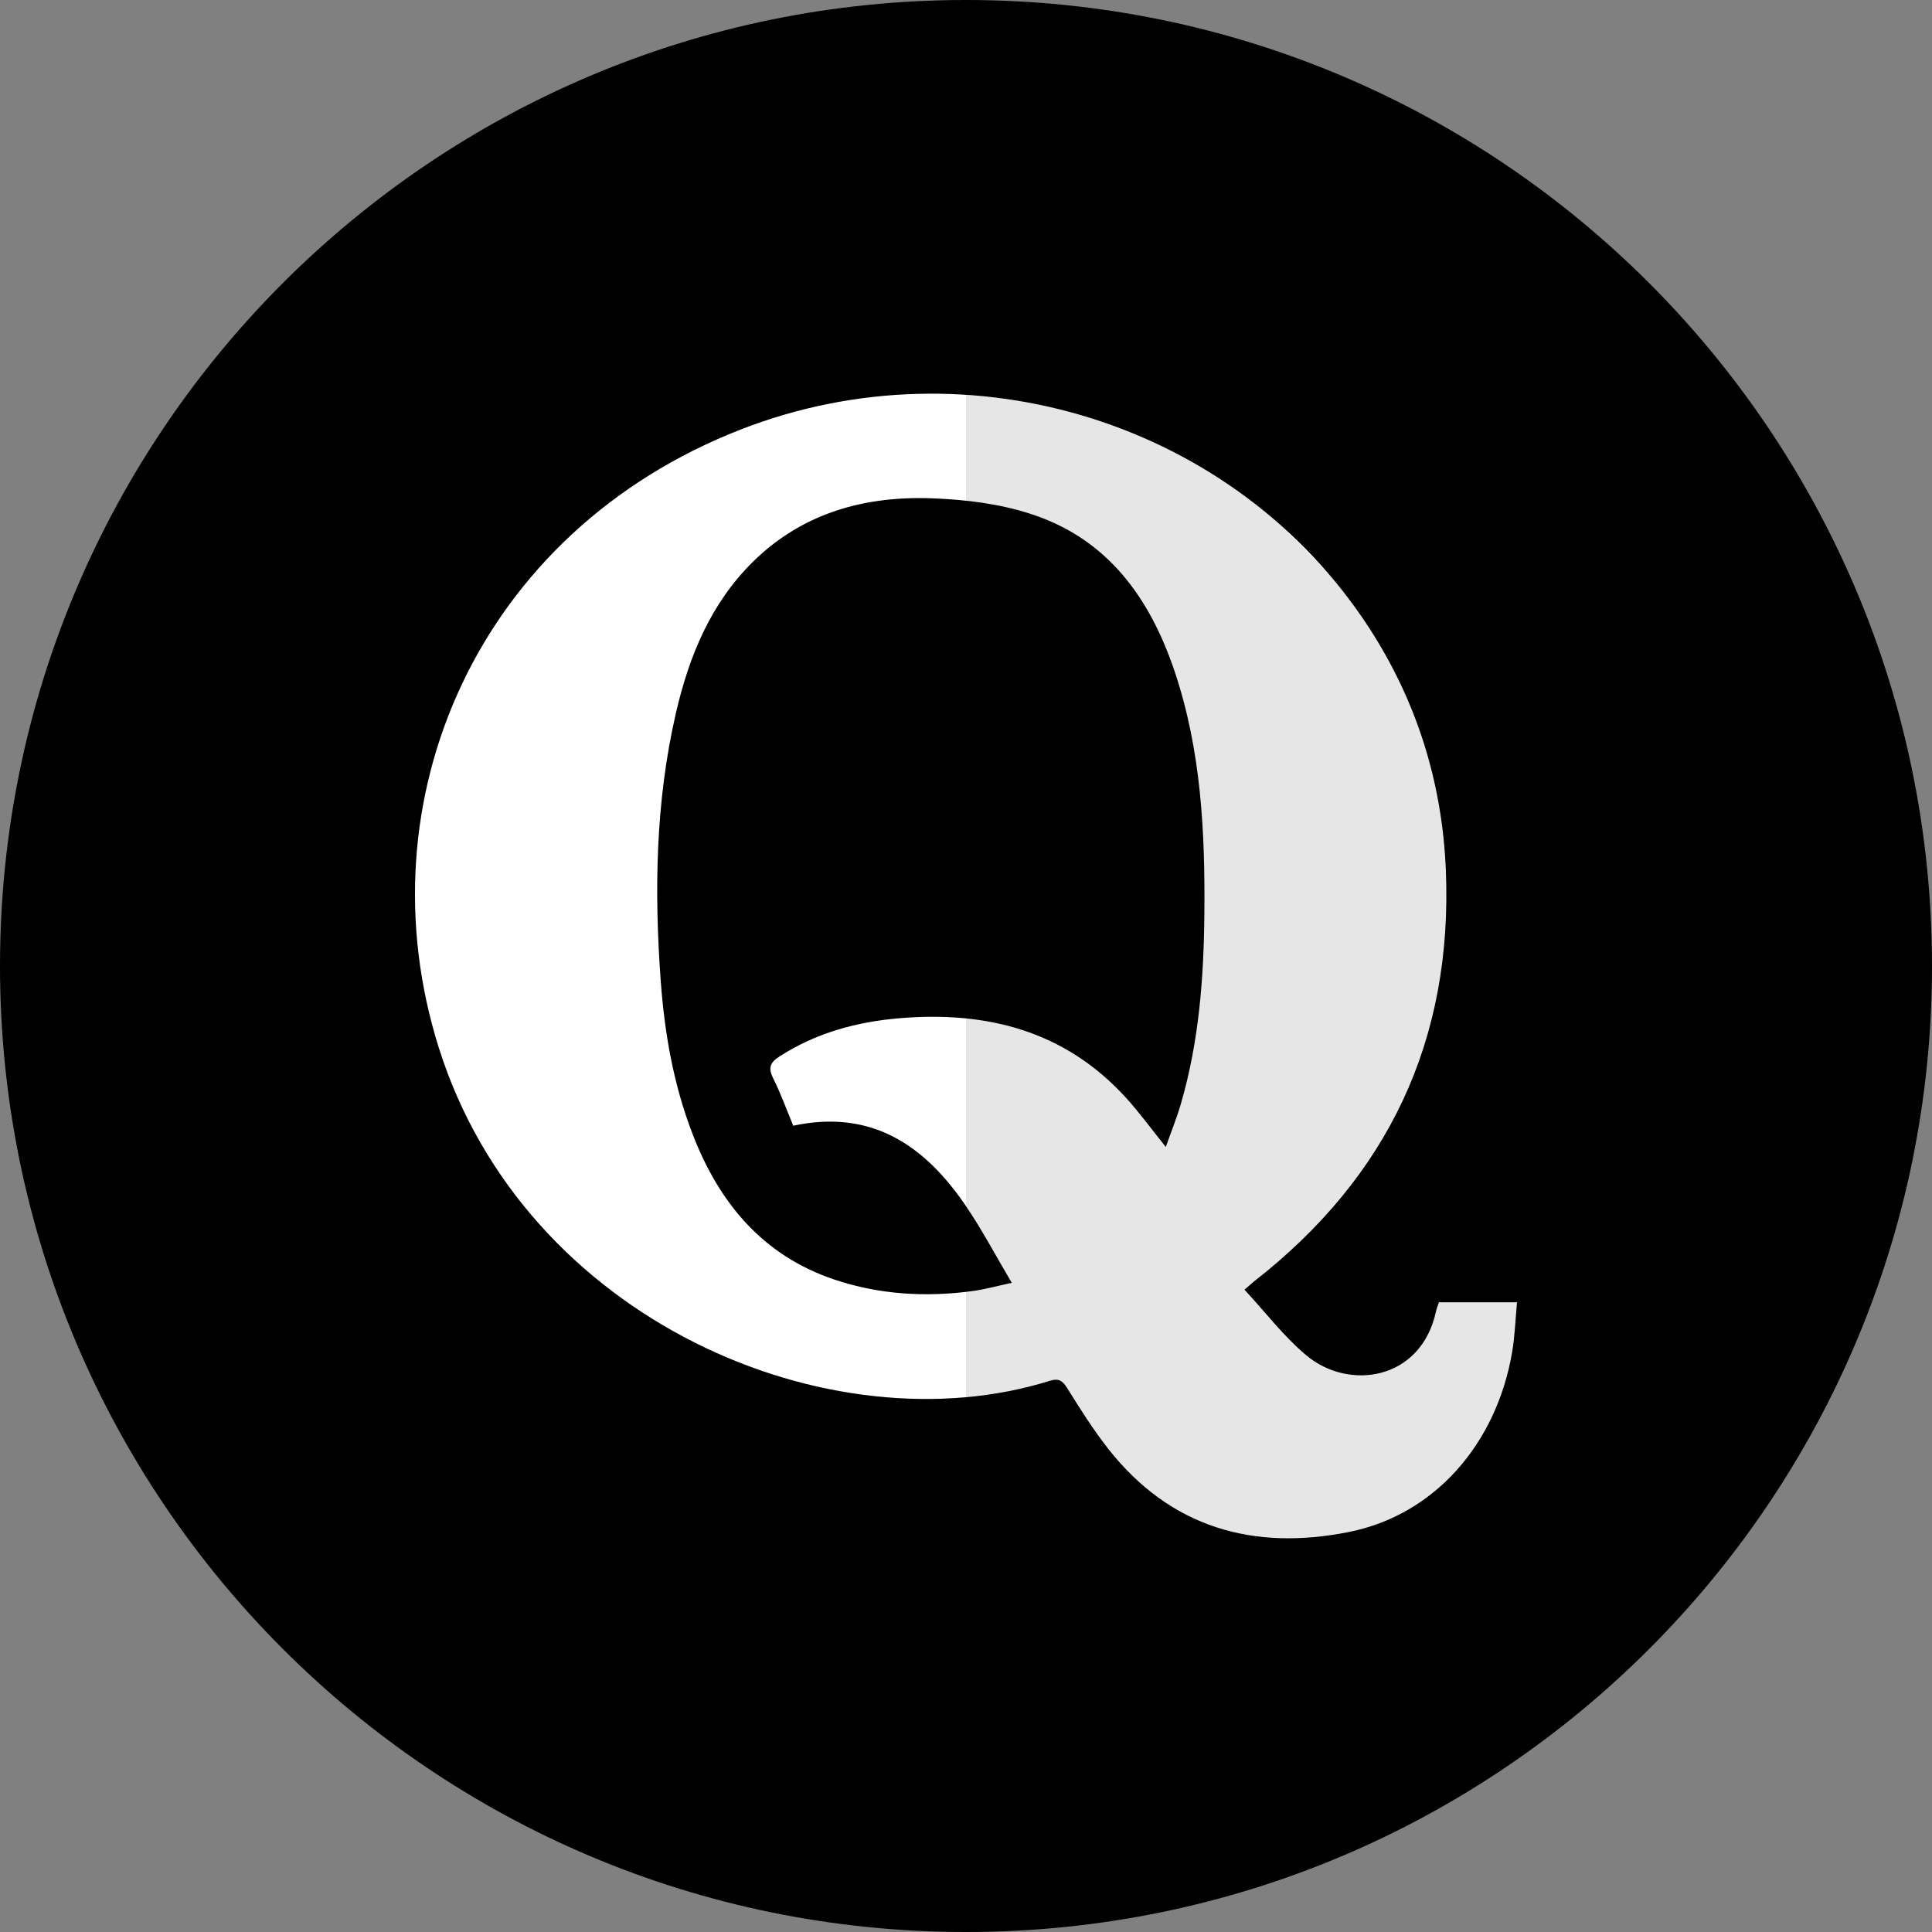<svg width="24" height="24" viewBox="0 0 24 24" fill="none" xmlns="http://www.w3.org/2000/svg">
<rect x="0" y="0" width="24" height="24" fill="#808080" stroke="none"/>
<path d="M12 24C18.627 24 24 18.627 24 12C24 5.373 18.627 0 12 0C5.373 0 0 5.373 0 12C0 18.627 5.373 24 12 24Z" fill="#B92B27" style="fill:#B92B27;fill:color(display-p3 0.726 0.169 0.153);fill-opacity:1;"/>
<path d="M15.46 16.021C15.721 16.303 15.947 16.601 16.226 16.835C16.753 17.279 17.651 17.151 17.838 16.292C17.846 16.254 17.862 16.218 17.875 16.177C18.186 16.177 18.49 16.177 18.845 16.177C18.825 16.388 18.819 16.596 18.784 16.799C18.588 17.943 17.816 18.818 16.762 19.03C15.572 19.269 14.538 18.981 13.763 17.993C13.576 17.754 13.413 17.494 13.252 17.236C13.195 17.144 13.142 17.122 13.044 17.152C10.321 18.006 6.524 16.411 5.452 13.019C4.479 9.938 5.939 6.606 9.203 5.335C12.065 4.22 15.357 5.262 17.005 7.795C17.599 8.709 17.915 9.717 17.961 10.807C18.049 12.923 17.242 14.622 15.576 15.92C15.556 15.937 15.537 15.954 15.46 16.021ZM14.482 14.248C14.548 14.06 14.618 13.889 14.669 13.713C14.894 12.942 14.954 12.151 14.961 11.354C14.971 10.336 14.921 9.326 14.595 8.35C14.286 7.426 13.756 6.686 12.789 6.379C12.411 6.258 11.999 6.207 11.6 6.191C10.758 6.156 9.98 6.364 9.358 6.974C8.829 7.493 8.559 8.152 8.396 8.86C8.142 9.962 8.126 11.08 8.209 12.201C8.257 12.843 8.368 13.476 8.601 14.081C8.93 14.938 9.469 15.594 10.367 15.896C10.924 16.082 11.496 16.116 12.075 16.039C12.227 16.019 12.377 15.977 12.569 15.936C12.365 15.591 12.198 15.274 11.998 14.98C11.488 14.23 10.829 13.775 9.854 13.984C9.77 13.783 9.699 13.583 9.605 13.396C9.54 13.266 9.565 13.2 9.683 13.124C10.141 12.828 10.649 12.692 11.183 12.648C12.259 12.559 13.225 12.804 13.981 13.63C14.154 13.819 14.305 14.028 14.482 14.248Z" fill="white" style="fill:white;fill-opacity:1;"/>
<path opacity="0.2" d="M16.436 7.052C16.644 7.283 16.833 7.531 17.005 7.795C17.599 8.709 17.915 9.717 17.961 10.807C18.049 12.923 17.242 14.622 15.577 15.921C15.556 15.937 15.537 15.954 15.46 16.021C15.722 16.303 15.947 16.6 16.226 16.835C16.753 17.279 17.652 17.151 17.839 16.292C17.847 16.254 17.862 16.218 17.875 16.178H18.845C18.825 16.388 18.819 16.596 18.784 16.799C18.589 17.942 17.817 18.818 16.762 19.03C15.572 19.268 14.538 18.981 13.763 17.993C13.576 17.754 13.414 17.494 13.253 17.236C13.195 17.144 13.142 17.122 13.044 17.153C12.71 17.257 12.359 17.326 12 17.357C10.34 17.505 8.485 16.894 7.126 15.64L12 20.514L15.085 23.599C19.466 22.437 22.863 18.86 23.765 14.38L16.436 7.052Z" fill="black" style="fill:black;fill-opacity:1;"/>
<path opacity="0.1" d="M18.845 16.178C18.825 16.388 18.819 16.596 18.784 16.799C18.588 17.942 17.816 18.818 16.762 19.03C15.572 19.268 14.538 18.981 13.763 17.993C13.576 17.753 13.414 17.494 13.253 17.236C13.195 17.144 13.142 17.122 13.044 17.153C12.71 17.257 12.359 17.326 12 17.357V16.047C12.025 16.045 12.05 16.042 12.075 16.038C12.227 16.018 12.377 15.976 12.569 15.936C12.366 15.592 12.198 15.276 12 14.983V12.652C12.748 12.726 13.422 13.019 13.981 13.63C14.154 13.819 14.305 14.028 14.482 14.248C14.548 14.06 14.618 13.889 14.67 13.713C14.894 12.942 14.953 12.151 14.961 11.354C14.971 10.336 14.921 9.326 14.595 8.35C14.286 7.427 13.756 6.686 12.789 6.378C12.536 6.298 12.269 6.249 12 6.22V4.905C13.444 4.999 14.831 5.566 15.913 6.529L16.436 7.052C16.644 7.283 16.833 7.531 17.005 7.795C17.599 8.709 17.915 9.717 17.961 10.807C18.049 12.923 17.242 14.622 15.577 15.921C15.556 15.937 15.537 15.954 15.461 16.021C15.722 16.303 15.947 16.6 16.226 16.835C16.753 17.279 17.652 17.151 17.839 16.292C17.847 16.254 17.862 16.218 17.875 16.178H18.845Z" fill="black" style="fill:black;fill-opacity:1;"/>
<path opacity="0.1" d="M14.961 11.354C14.953 12.151 14.894 12.942 14.67 13.713C14.618 13.889 14.548 14.06 14.482 14.248C14.305 14.028 14.154 13.819 13.981 13.63C13.422 13.018 12.748 12.726 12 12.652V6.22C12.268 6.249 12.536 6.298 12.789 6.378C13.756 6.686 14.286 7.427 14.595 8.35C14.921 9.326 14.971 10.337 14.961 11.354Z" fill="black" style="fill:black;fill-opacity:1;"/>
</svg>
